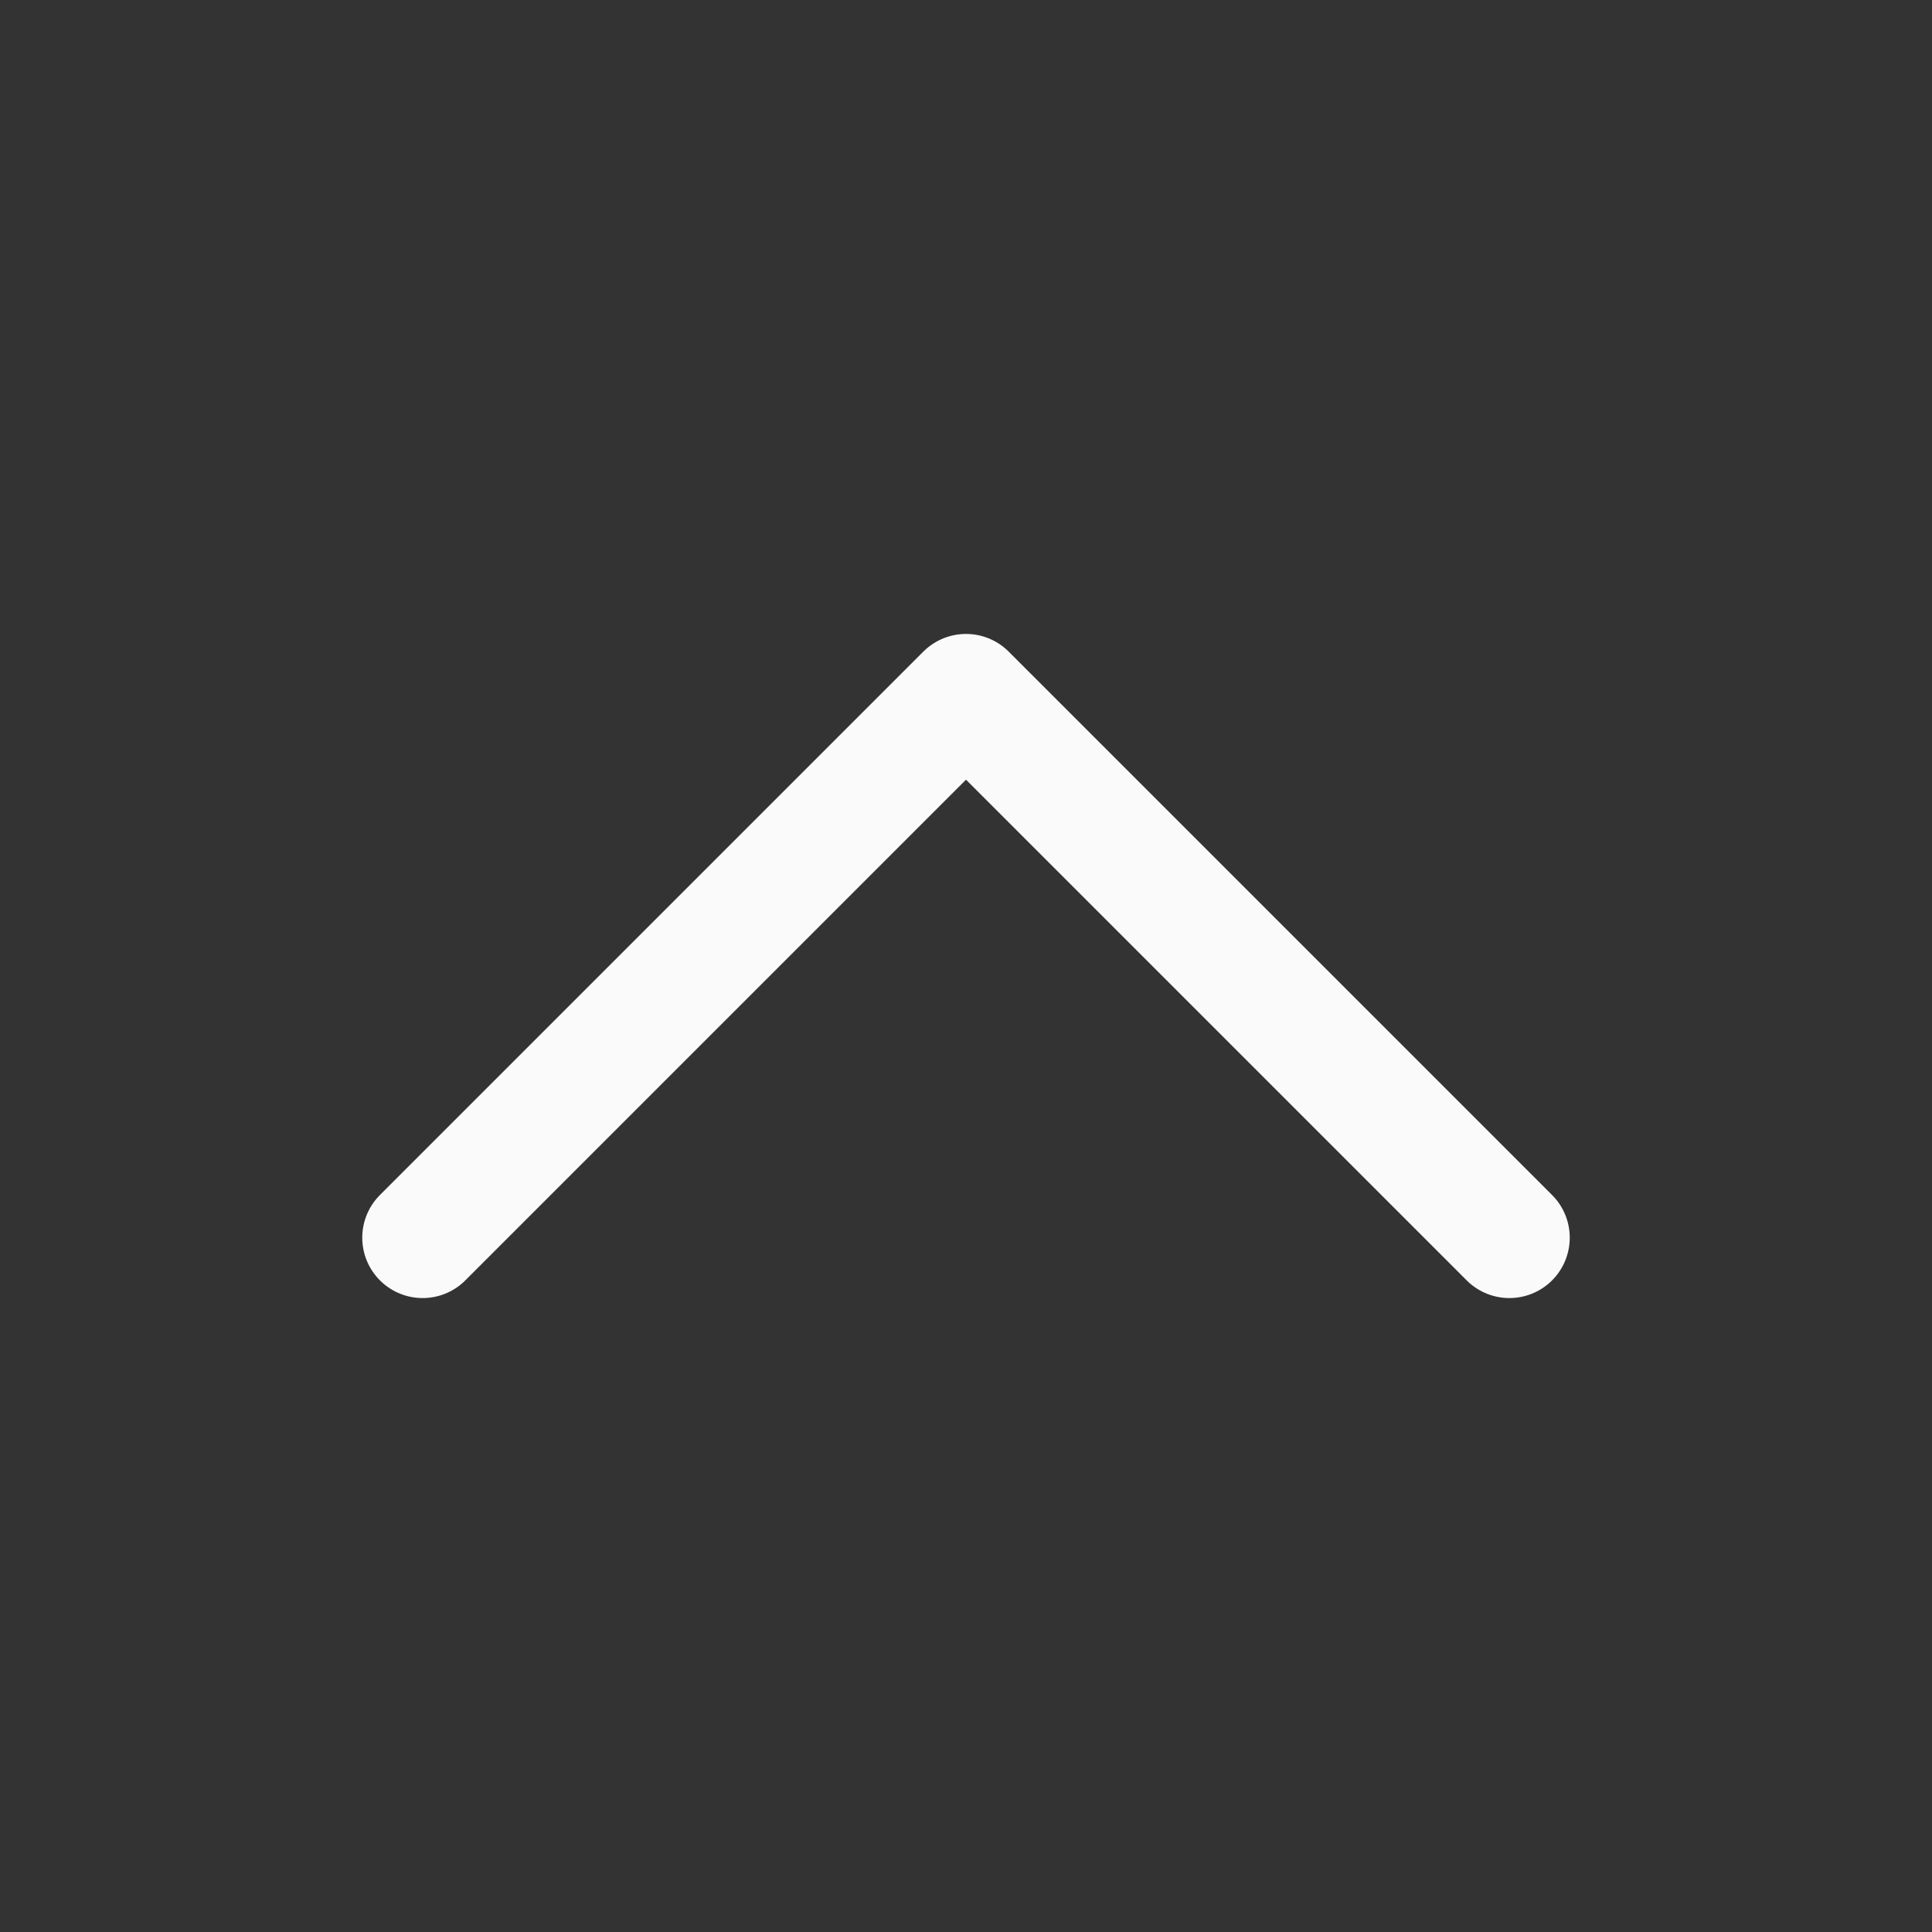 <svg viewBox="0 0 32 32" xmlns="http://www.w3.org/2000/svg"><rect x="0" y="0" width="32" height="32" fill="#333333" stroke="none"/><path d="m16 11.5 9 9m-18 0 9-9" fill="none" stroke="#fafafa" stroke-linecap="round" stroke-linejoin="round" stroke-width="2" class="stroke-000000"/></svg>